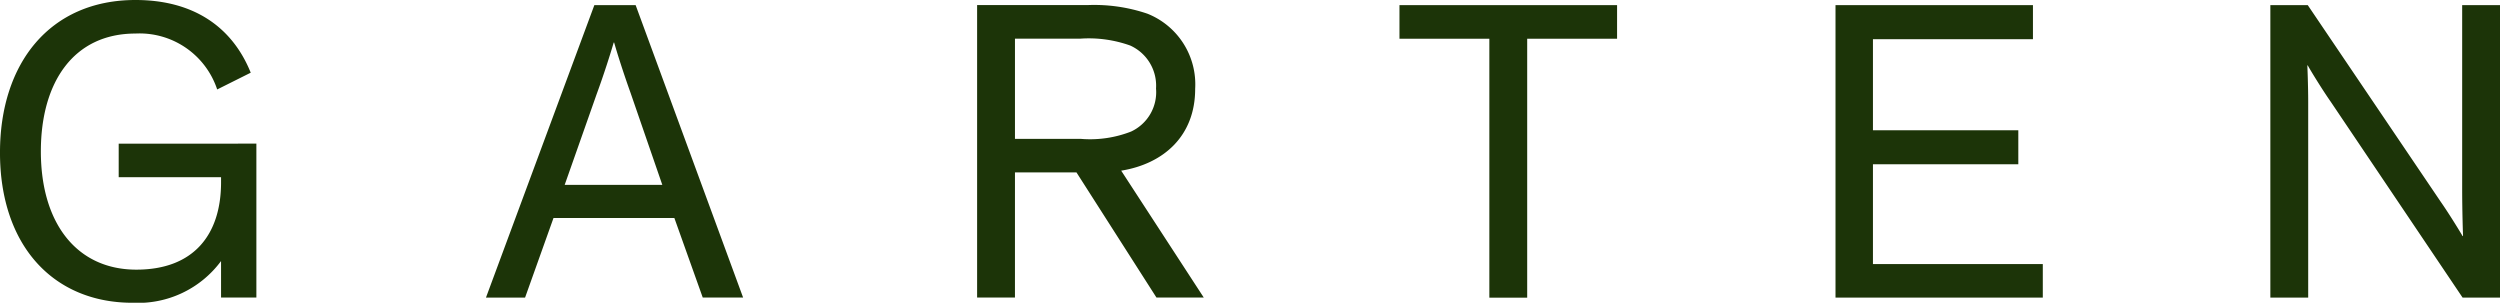 <svg xmlns="http://www.w3.org/2000/svg" width="198.174" height="24" viewBox="0 0 198.174 24">
  <path id="Pfad_5" data-name="Pfad 5" d="M191.535,146.6H188.57v23.182h3V154.306c0-1.363-.068-2.931-.068-2.931h.034c.137.273,1.159,1.943,1.807,2.863l10.466,15.546h2.966V146.6h-3v14.455c0,2.046.069,3.853.069,3.853h-.035c-.136-.239-1.022-1.7-1.738-2.727ZM169.751,149.3V146.6H154.1v23.182h16.432v-2.659H157.068v-7.909h11.523v-2.693H157.068V149.3Zm-50.216-.034h7.125v20.523h3V149.261h7.125V146.6h-17.25ZM89.056,157.2v-7.943h5.182a9.756,9.756,0,0,1,3.955.546,3.488,3.488,0,0,1,2.045,3.409,3.439,3.439,0,0,1-1.977,3.409,8.909,8.909,0,0,1-3.989.58Zm0,2.659h4.875l6.341,9.92h3.75l-6.546-10.057c3.376-.546,5.864-2.761,5.864-6.477a6.026,6.026,0,0,0-3.785-5.966,13.078,13.078,0,0,0-4.772-.682H86.055v23.182h3Zm-27.955.988H53.362l2.523-7.16c.614-1.67,1.125-3.306,1.364-4.125h.034c.239.852.75,2.455,1.3,3.989Zm-8.625,2.625h9.58l2.25,6.307h3.2L58.987,146.6H55.714l-8.591,23.182h3.1Zm-26.353,6.307h2.8v-12.2H18.009v2.659h8.114v.409c0,4.125-2.148,6.921-6.716,6.921-4.7,0-7.568-3.648-7.568-9.375,0-5.523,2.625-9.341,7.5-9.341a6.482,6.482,0,0,1,6.477,4.432l2.659-1.329c-1.5-3.716-4.636-5.762-9.137-5.762-6.75,0-10.739,4.977-10.739,12.1,0,7.364,4.227,11.9,10.5,11.9a8.187,8.187,0,0,0,7.023-3.306Z" transform="translate(-8.6 -146.193)" fill="#1c3408"/>
</svg>
